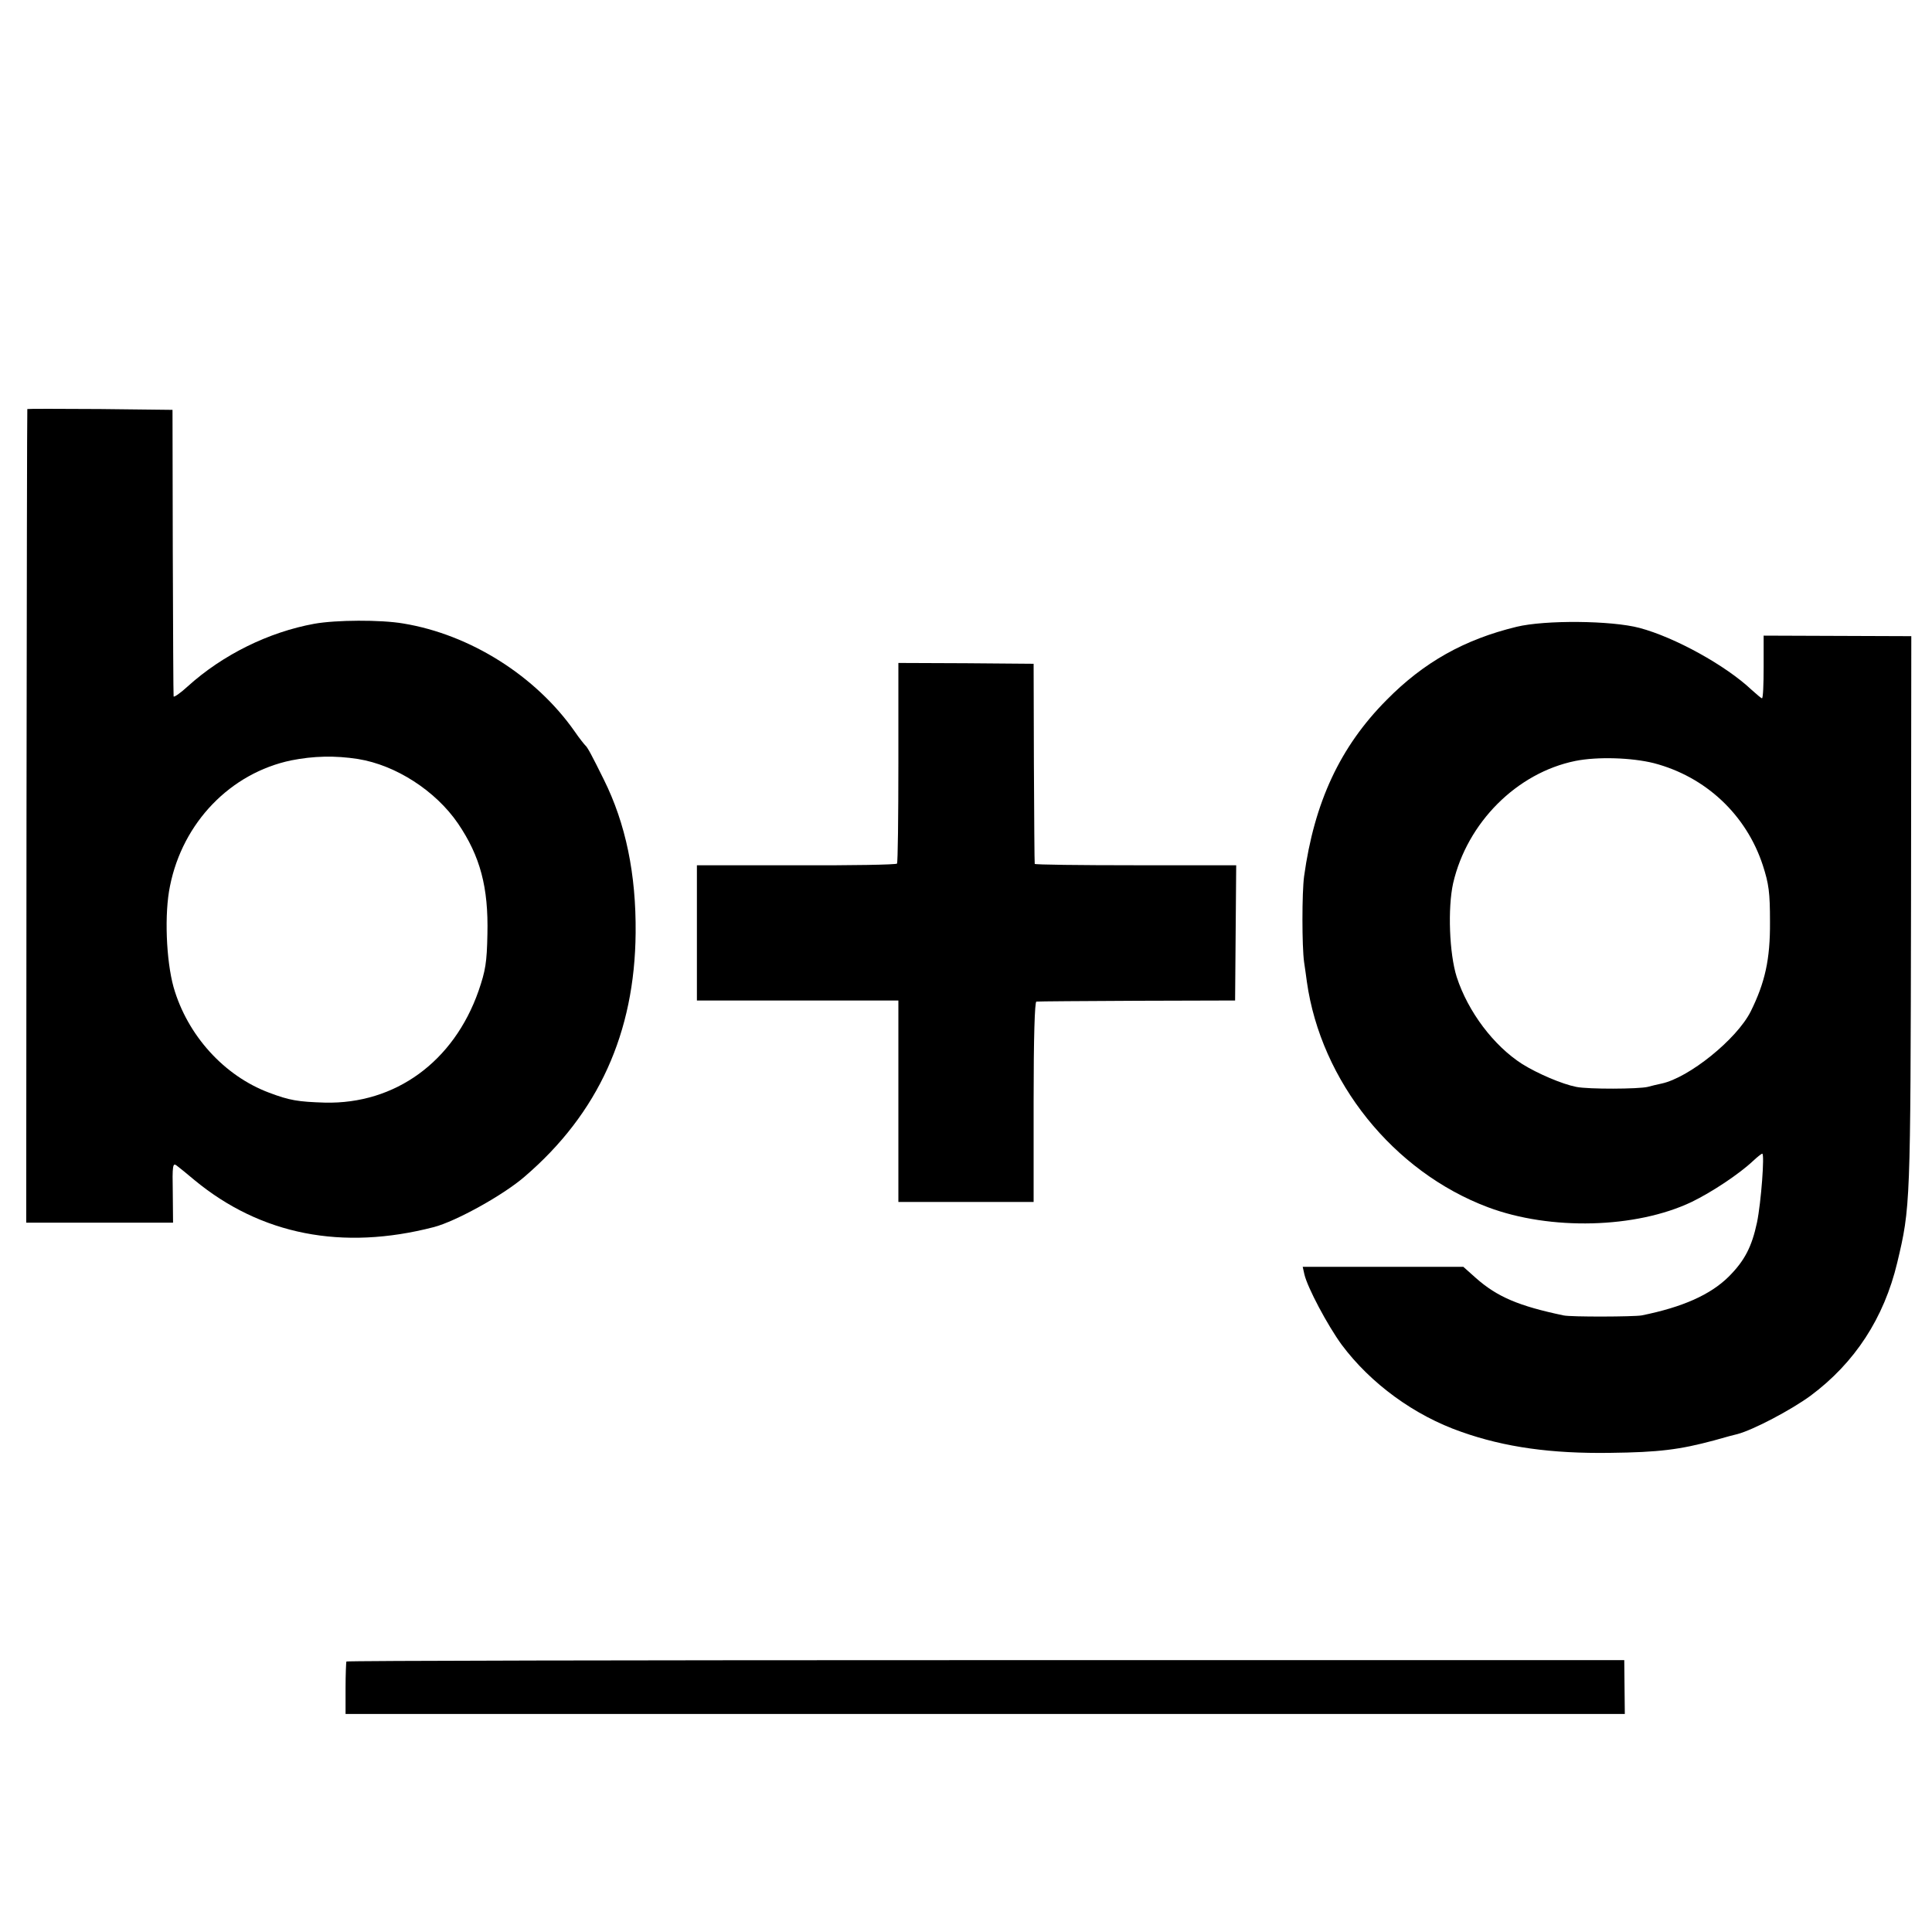 <?xml version="1.0" standalone="no"?>
<!DOCTYPE svg PUBLIC "-//W3C//DTD SVG 20010904//EN"
 "http://www.w3.org/TR/2001/REC-SVG-20010904/DTD/svg10.dtd">
<svg version="1.0" xmlns="http://www.w3.org/2000/svg"
 width="700pt" height="700pt" viewBox="0 0 700 700"
 preserveAspectRatio="xMidYMid meet">
<g transform="translate(0,700) scale(0.1,-0.1)"
fill="#000000" stroke="none">
<path d="M99 5518 c-1 -2 -2 -666 -3 -1475 l-1 -1473 266 0 266 0 -1 109 c-2
98 0 109 14 98 8 -6 38 -30 65 -53 240 -198 535 -256 867 -170 80 21 252 116
329 183 267 229 399 521 402 883 2 213 -36 396 -115 555 -44 89 -60 119 -68
125 -3 3 -21 25 -38 50 -141 201 -378 351 -621 391 -82 14 -244 13 -322 -1
-165 -30 -332 -112 -459 -227 -27 -25 -51 -41 -51 -36 -1 4 -2 240 -3 523 l-1
515 -262 3 c-145 1 -264 1 -264 0z m1198 -1268 c137 -22 281 -115 362 -233 81
-119 111 -232 107 -402 -2 -103 -7 -132 -32 -205 -90 -257 -302 -411 -557
-405 -97 3 -128 8 -202 36 -163 61 -296 208 -346 382 -27 97 -34 267 -13 367
46 230 219 409 439 455 80 16 159 18 242 5z"/>
<path d="M5495 4729 c-190 -46 -337 -129 -471 -265 -169 -170 -262 -371 -299
-639 -8 -59 -8 -254 0 -311 3 -21 8 -54 10 -71 51 -361 313 -688 656 -817 226
-85 536 -77 738 19 74 36 172 101 223 149 15 14 30 26 33 26 9 0 -4 -176 -19
-249 -19 -89 -45 -139 -103 -197 -66 -65 -166 -110 -315 -140 -29 -5 -256 -6
-283 0 -162 34 -240 67 -317 135 l-46 41 -291 0 -291 0 6 -27 c11 -48 84 -185
135 -255 105 -141 264 -257 434 -316 158 -56 327 -79 538 -76 179 2 254 12
377 45 41 12 80 22 85 23 57 15 194 87 265 139 160 119 266 281 314 482 48
202 48 205 50 1300 l1 970 -268 1 -267 1 0 -114 c0 -62 -2 -113 -6 -113 -3 0
-19 14 -37 30 -94 89 -279 191 -407 225 -102 27 -342 29 -445 4z m497 -494
c188 -49 335 -187 395 -370 22 -68 26 -99 26 -205 1 -136 -18 -220 -70 -325
-51 -101 -224 -240 -323 -261 -14 -3 -36 -8 -50 -12 -33 -8 -215 -9 -259 0
-51 10 -140 48 -196 83 -103 66 -196 189 -237 315 -27 85 -33 250 -13 340 51
220 231 400 443 443 80 16 204 12 284 -8z"/>
<path d="M3255 4238 c0 -198 -2 -363 -5 -367 -3 -4 -167 -7 -365 -6 l-360 0 0
-245 0 -245 365 0 365 0 0 -365 0 -365 245 0 245 0 0 363 c0 234 4 362 10 363
6 1 170 2 365 3 l355 1 2 245 2 245 -364 0 c-201 0 -366 2 -366 5 -1 3 -2 167
-3 365 l-1 360 -245 2 -245 1 0 -360z"/>
<path d="M1255 980 c-1 -3 -3 -47 -3 -97 l0 -93 2317 0 2318 0 -1 97 -1 98
-2313 0 c-1273 0 -2315 -2 -2317 -5z"/>
</g>
</svg>
